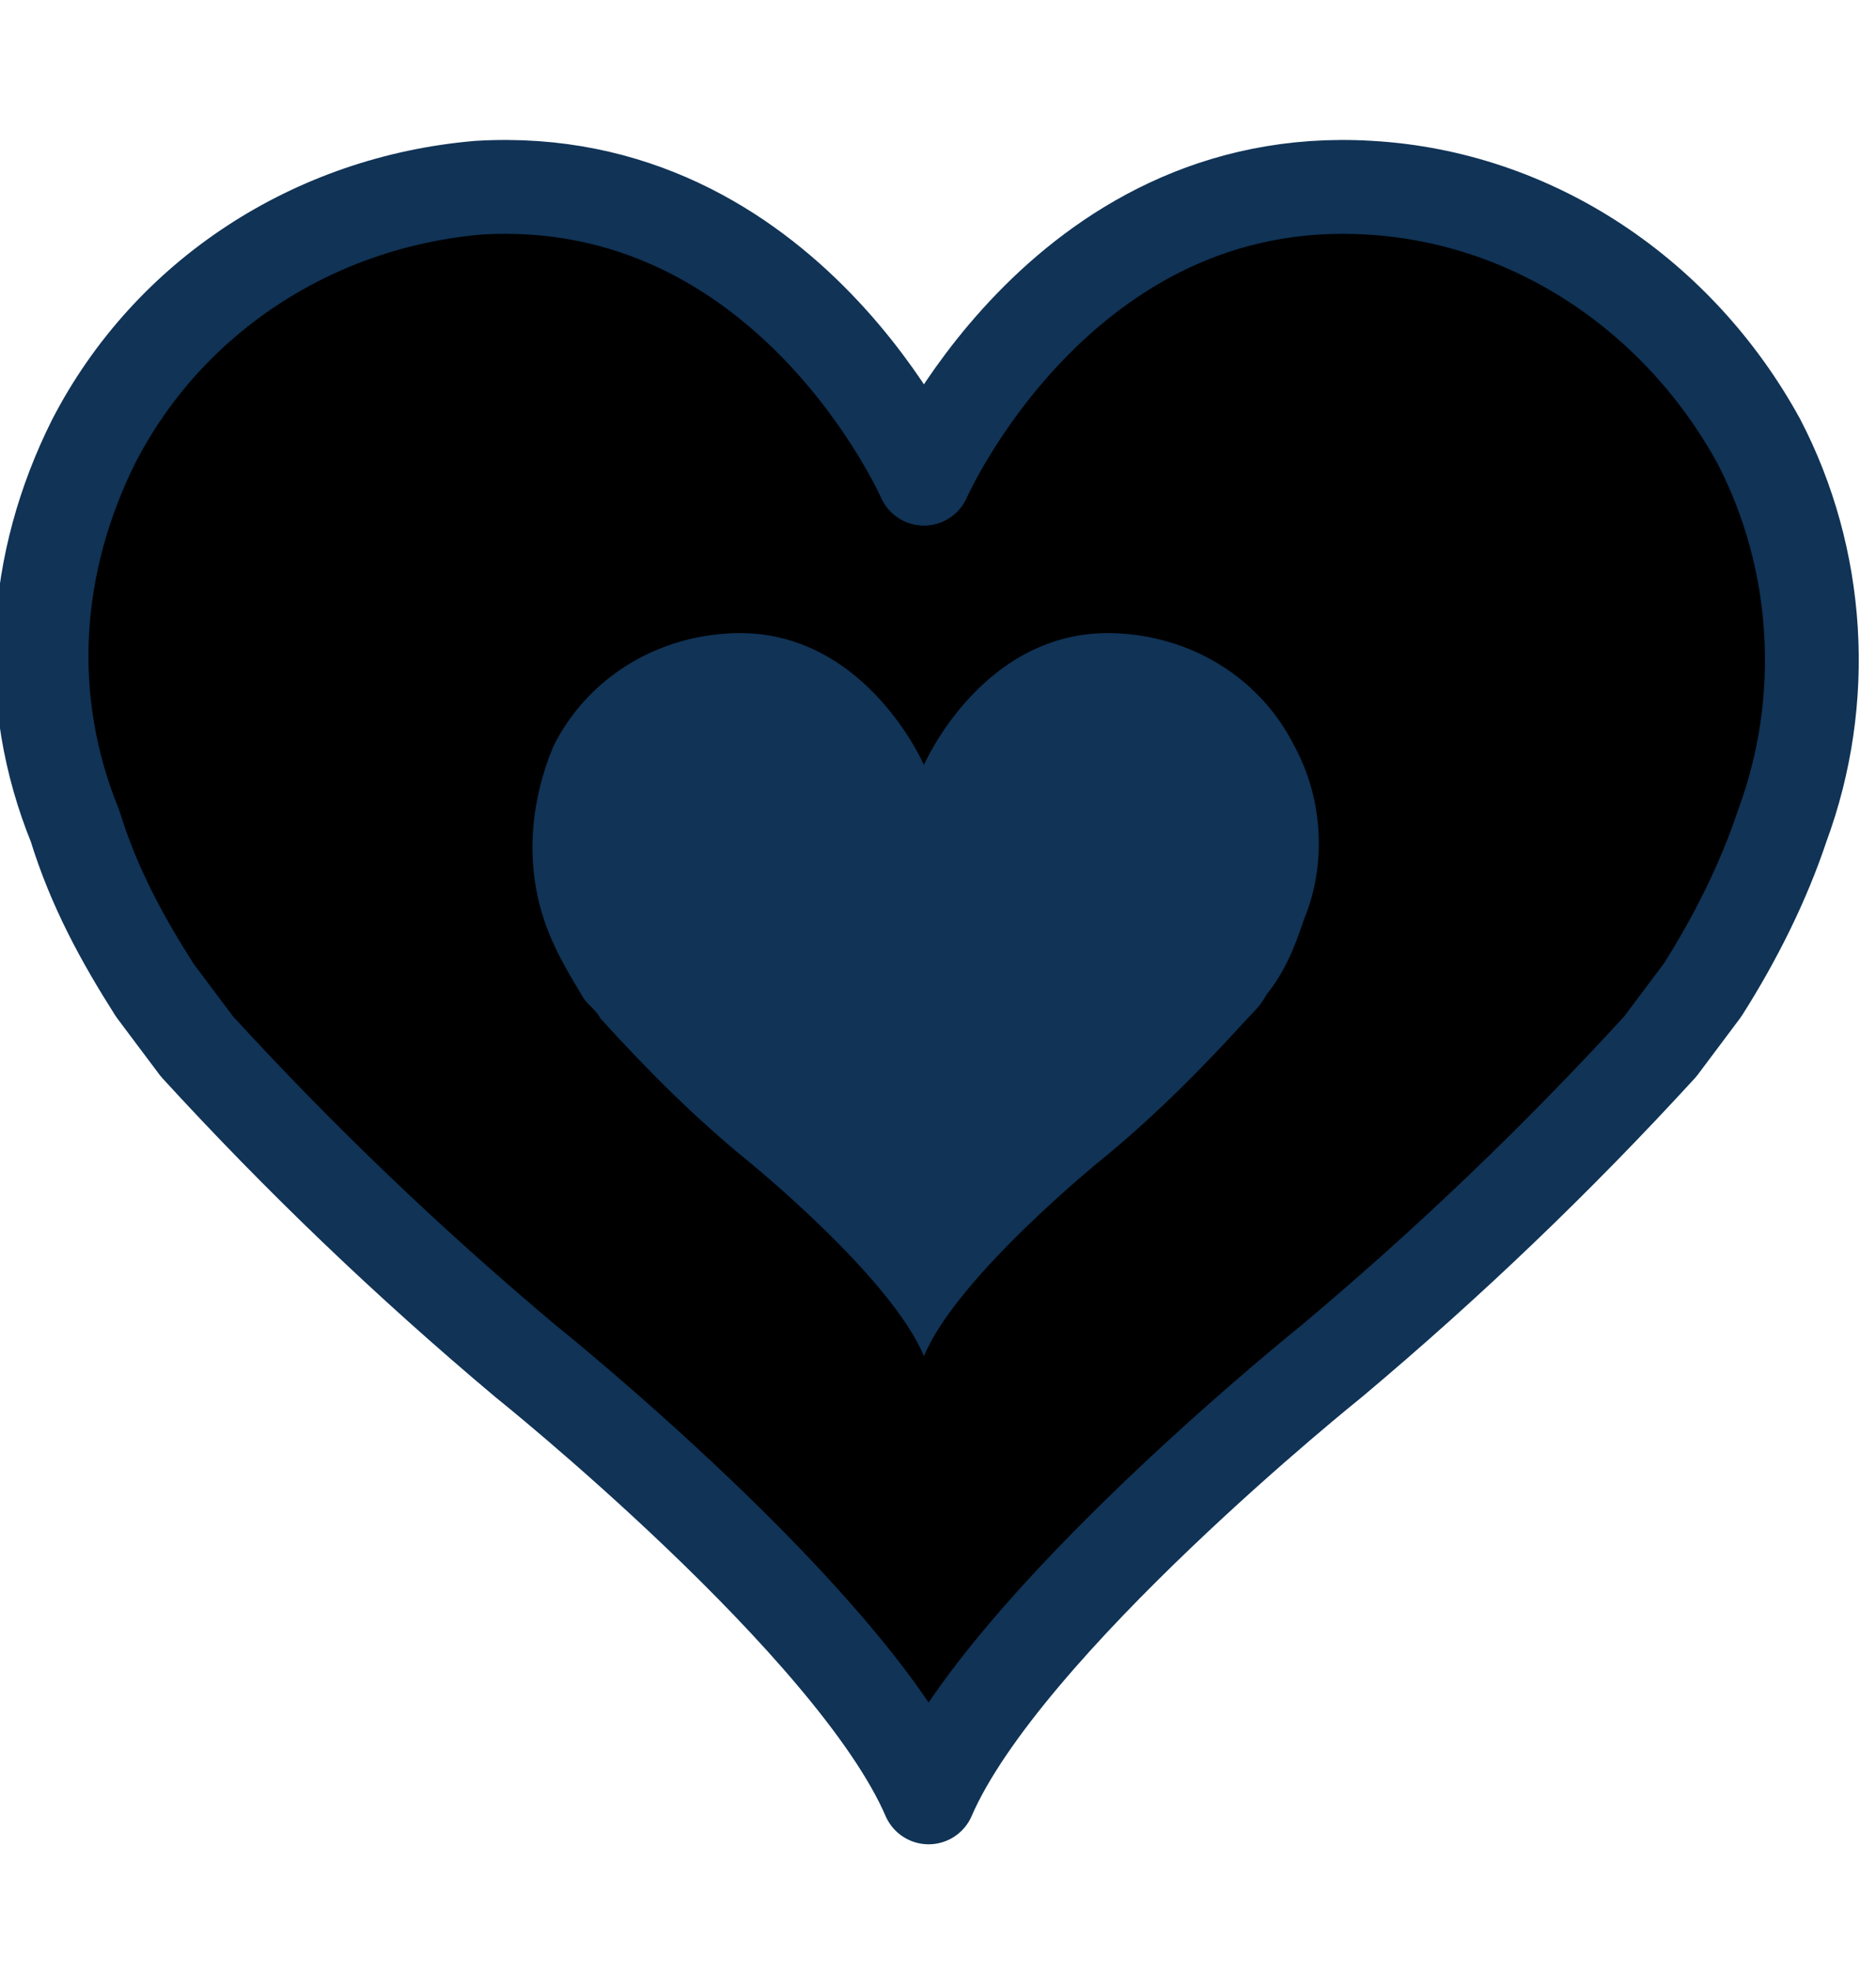 <svg xmlns="http://www.w3.org/2000/svg" viewBox="0 0 40 42">
<style type="text/css">
	.st0{fill:currentColor;stroke:#103356;stroke-width:2;stroke-linecap:round;stroke-linejoin:round;}
	.st1{fill:#103356;}
</style>
<path class="st0" d="M19.7,10.2c0,0,2.9-6.6,9.5-6.2c3.5,0.2,6.6,2.3,8.3,5.4c1.3,2.5,1.5,5.5,0.5,8.2c-0.4,1.2-1,2.4-1.7,3.5
	c-0.3,0.4-0.6,0.8-0.9,1.2c-2.2,2.4-4.5,4.6-7,6.7c0,0-7,5.6-8.6,9.3c-1.6-3.7-8.6-9.3-8.6-9.3c-2.5-2.1-4.8-4.3-7-6.7
	c-0.3-0.4-0.6-0.8-0.9-1.2C2.6,20,2,18.9,1.6,17.6C0.5,14.9,0.7,12,2,9.4C3.6,6.3,6.7,4.3,10.2,4C16.8,3.6,19.7,10.2,19.7,10.2z"/>
<path class="st1" d="M19.7,16.3c0,0,1.3-3,4.2-2.8c1.6,0.1,3,1,3.7,2.4c0.6,1.1,0.7,2.5,0.2,3.7c-0.2,0.6-0.4,1.1-0.8,1.6
	c-0.1,0.2-0.3,0.4-0.4,0.5c-1,1.1-2,2.1-3.1,3c0,0-3.1,2.5-3.8,4.2c-0.7-1.7-3.8-4.2-3.8-4.2c-1.1-0.9-2.1-1.9-3.1-3
	c-0.1-0.2-0.3-0.3-0.4-0.5c-0.3-0.5-0.6-1-0.8-1.6c-0.4-1.2-0.3-2.5,0.2-3.7c0.7-1.4,2.1-2.3,3.7-2.4C18.4,13.3,19.7,16.3,19.7,16.3
	z"/>
</svg>
